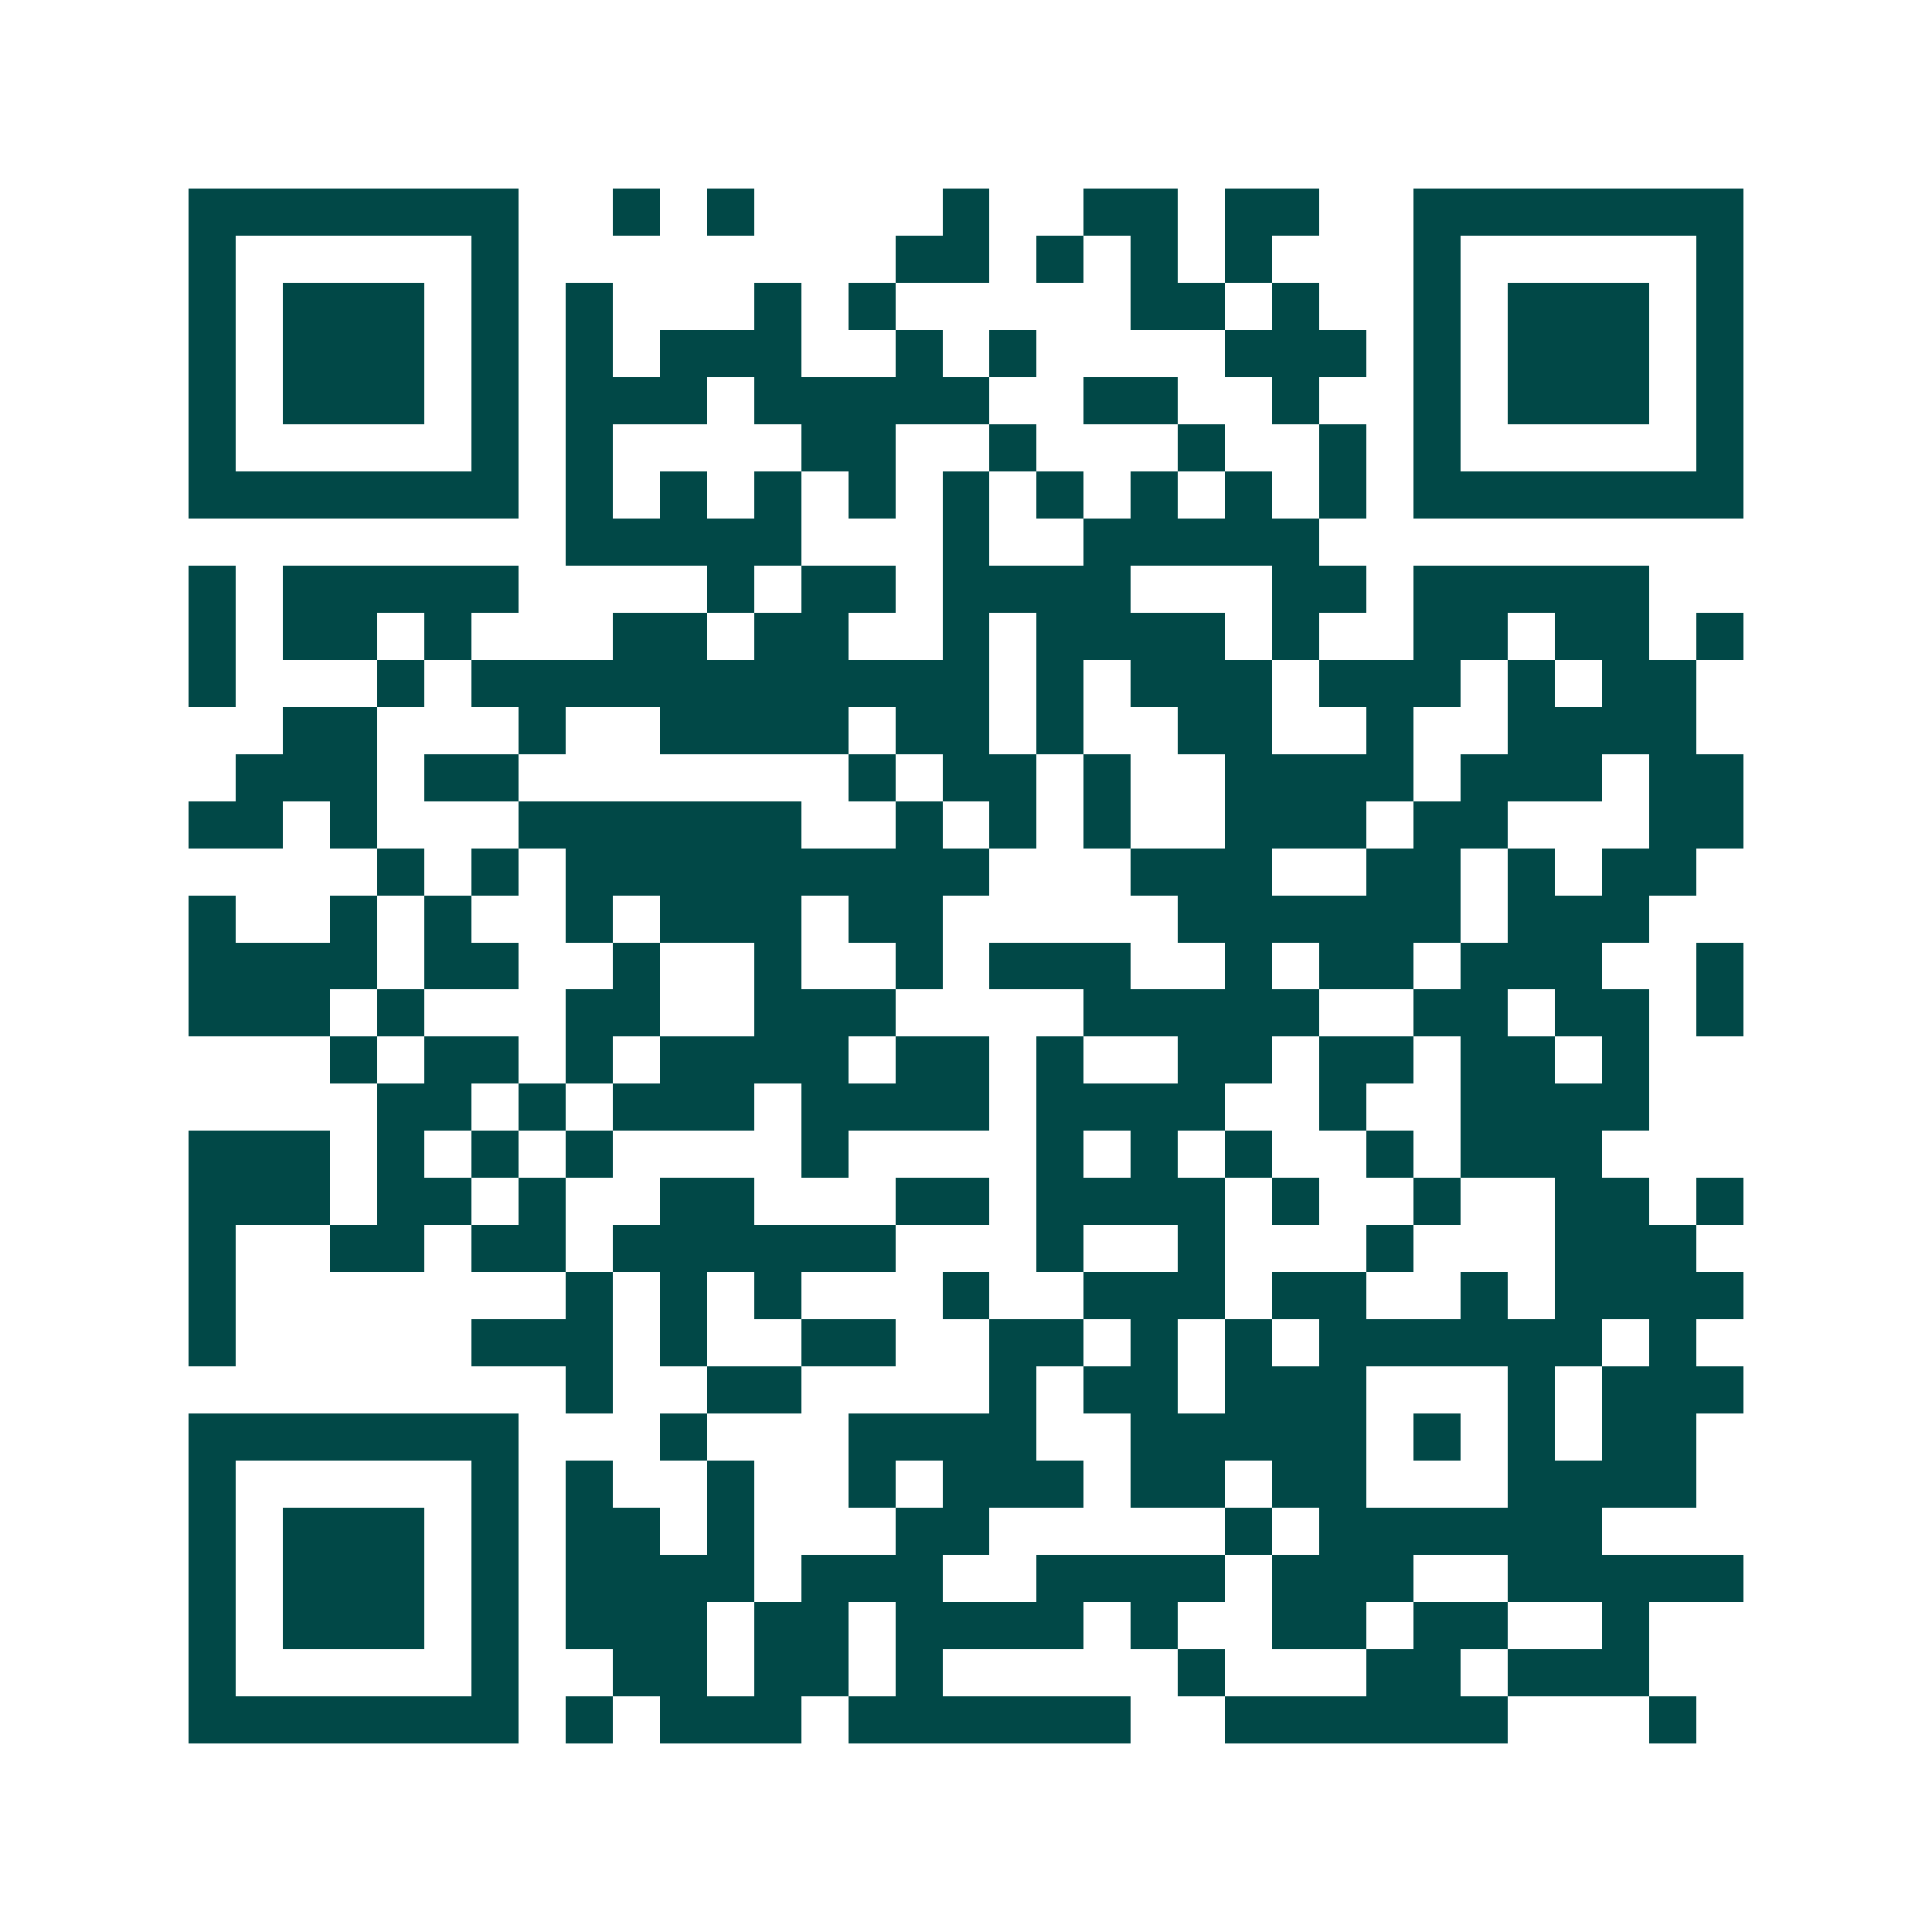 <svg xmlns="http://www.w3.org/2000/svg" width="200" height="200" viewBox="0 0 41 41" shape-rendering="crispEdges"><path fill="#ffffff" d="M0 0h41v41H0z"/><path stroke="#014847" d="M4 4.5h7m2 0h1m1 0h1m4 0h1m2 0h2m1 0h2m2 0h7M4 5.5h1m5 0h1m8 0h2m1 0h1m1 0h1m1 0h1m3 0h1m5 0h1M4 6.5h1m1 0h3m1 0h1m1 0h1m3 0h1m1 0h1m5 0h2m1 0h1m2 0h1m1 0h3m1 0h1M4 7.5h1m1 0h3m1 0h1m1 0h1m1 0h3m2 0h1m1 0h1m4 0h3m1 0h1m1 0h3m1 0h1M4 8.5h1m1 0h3m1 0h1m1 0h3m1 0h5m2 0h2m2 0h1m2 0h1m1 0h3m1 0h1M4 9.5h1m5 0h1m1 0h1m4 0h2m2 0h1m3 0h1m2 0h1m1 0h1m5 0h1M4 10.5h7m1 0h1m1 0h1m1 0h1m1 0h1m1 0h1m1 0h1m1 0h1m1 0h1m1 0h1m1 0h7M12 11.5h5m3 0h1m2 0h5M4 12.5h1m1 0h5m4 0h1m1 0h2m1 0h4m3 0h2m1 0h5M4 13.5h1m1 0h2m1 0h1m3 0h2m1 0h2m2 0h1m1 0h4m1 0h1m2 0h2m1 0h2m1 0h1M4 14.5h1m3 0h1m1 0h11m1 0h1m1 0h3m1 0h3m1 0h1m1 0h2M6 15.5h2m3 0h1m2 0h4m1 0h2m1 0h1m2 0h2m2 0h1m2 0h4M5 16.5h3m1 0h2m7 0h1m1 0h2m1 0h1m2 0h4m1 0h3m1 0h2M4 17.5h2m1 0h1m3 0h6m2 0h1m1 0h1m1 0h1m2 0h3m1 0h2m3 0h2M8 18.5h1m1 0h1m1 0h9m3 0h3m2 0h2m1 0h1m1 0h2M4 19.5h1m2 0h1m1 0h1m2 0h1m1 0h3m1 0h2m5 0h6m1 0h3M4 20.5h4m1 0h2m2 0h1m2 0h1m2 0h1m1 0h3m2 0h1m1 0h2m1 0h3m2 0h1M4 21.5h3m1 0h1m3 0h2m2 0h3m4 0h5m2 0h2m1 0h2m1 0h1M7 22.5h1m1 0h2m1 0h1m1 0h4m1 0h2m1 0h1m2 0h2m1 0h2m1 0h2m1 0h1M8 23.5h2m1 0h1m1 0h3m1 0h4m1 0h4m2 0h1m2 0h4M4 24.5h3m1 0h1m1 0h1m1 0h1m4 0h1m4 0h1m1 0h1m1 0h1m2 0h1m1 0h3M4 25.5h3m1 0h2m1 0h1m2 0h2m3 0h2m1 0h4m1 0h1m2 0h1m2 0h2m1 0h1M4 26.5h1m2 0h2m1 0h2m1 0h6m3 0h1m2 0h1m3 0h1m3 0h3M4 27.5h1m7 0h1m1 0h1m1 0h1m3 0h1m2 0h3m1 0h2m2 0h1m1 0h4M4 28.5h1m5 0h3m1 0h1m2 0h2m2 0h2m1 0h1m1 0h1m1 0h6m1 0h1M12 29.5h1m2 0h2m4 0h1m1 0h2m1 0h3m3 0h1m1 0h3M4 30.5h7m3 0h1m3 0h4m2 0h5m1 0h1m1 0h1m1 0h2M4 31.5h1m5 0h1m1 0h1m2 0h1m2 0h1m1 0h3m1 0h2m1 0h2m3 0h4M4 32.5h1m1 0h3m1 0h1m1 0h2m1 0h1m3 0h2m5 0h1m1 0h6M4 33.5h1m1 0h3m1 0h1m1 0h4m1 0h3m2 0h4m1 0h3m2 0h5M4 34.5h1m1 0h3m1 0h1m1 0h3m1 0h2m1 0h4m1 0h1m2 0h2m1 0h2m2 0h1M4 35.5h1m5 0h1m2 0h2m1 0h2m1 0h1m5 0h1m3 0h2m1 0h3M4 36.5h7m1 0h1m1 0h3m1 0h6m2 0h6m3 0h1"/></svg>
